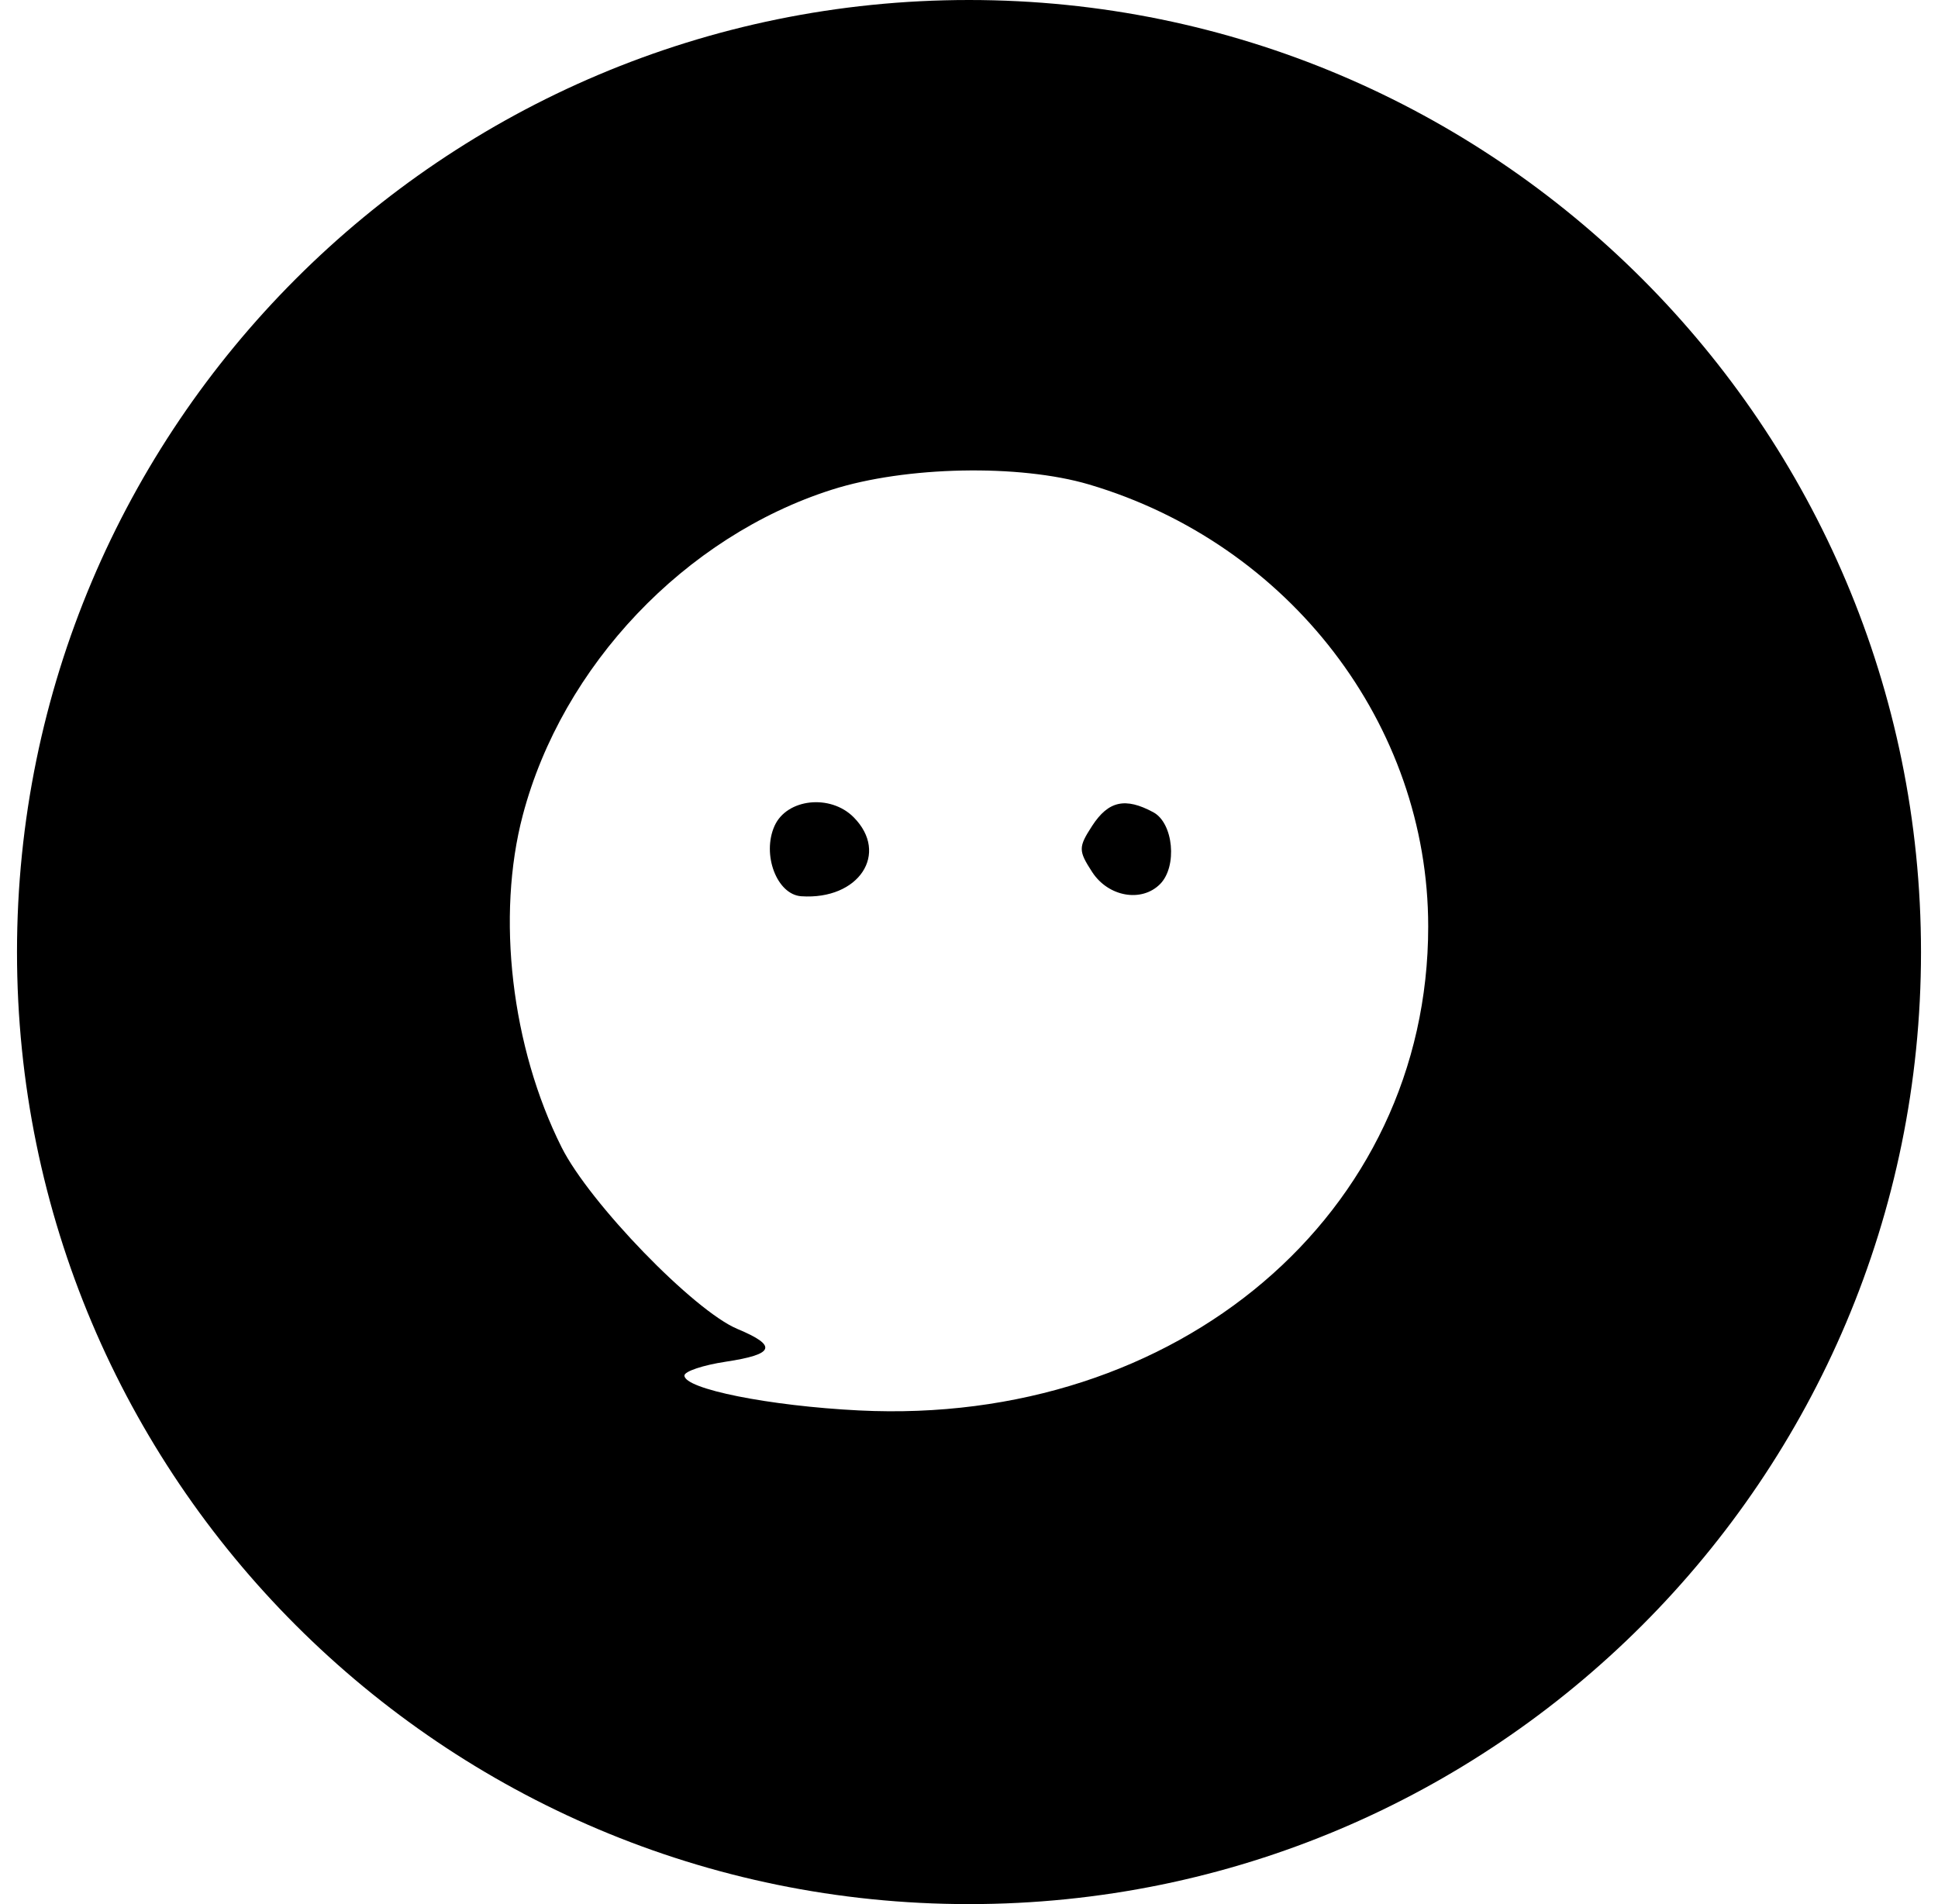 <svg width="57" height="56" viewBox="0 0 57 56" fill="none" xmlns="http://www.w3.org/2000/svg">
<path fill-rule="evenodd" clip-rule="evenodd" d="M28.5 56C43.964 56 56.5 43.464 56.5 28C56.5 12.536 43.964 0 28.5 0C13.036 0 0.5 12.536 0.5 28C0.5 43.464 13.036 56 28.5 56ZM15.377 23.971C16.537 19.579 20.148 15.777 24.465 14.402C26.633 13.71 29.982 13.643 32.032 14.249C37.925 15.993 42.006 21.313 42.006 27.25C42.006 35.696 34.646 41.951 25.261 41.481C22.626 41.349 20.13 40.85 20.13 40.455C20.13 40.332 20.677 40.149 21.345 40.048C22.784 39.831 22.875 39.58 21.69 39.085C20.408 38.55 17.34 35.382 16.518 33.743C15.04 30.795 14.59 26.946 15.377 23.971ZM23.568 26.359C25.26 26.473 26.167 25.102 25.107 24.035C24.424 23.347 23.144 23.486 22.782 24.287C22.401 25.129 22.849 26.311 23.568 26.359ZM34.12 26.001C34.633 25.484 34.514 24.208 33.922 23.889C33.097 23.444 32.6 23.554 32.123 24.287C31.714 24.917 31.714 25.017 32.123 25.647C32.597 26.376 33.575 26.549 34.12 26.001Z" fill="black"/>
</svg>
